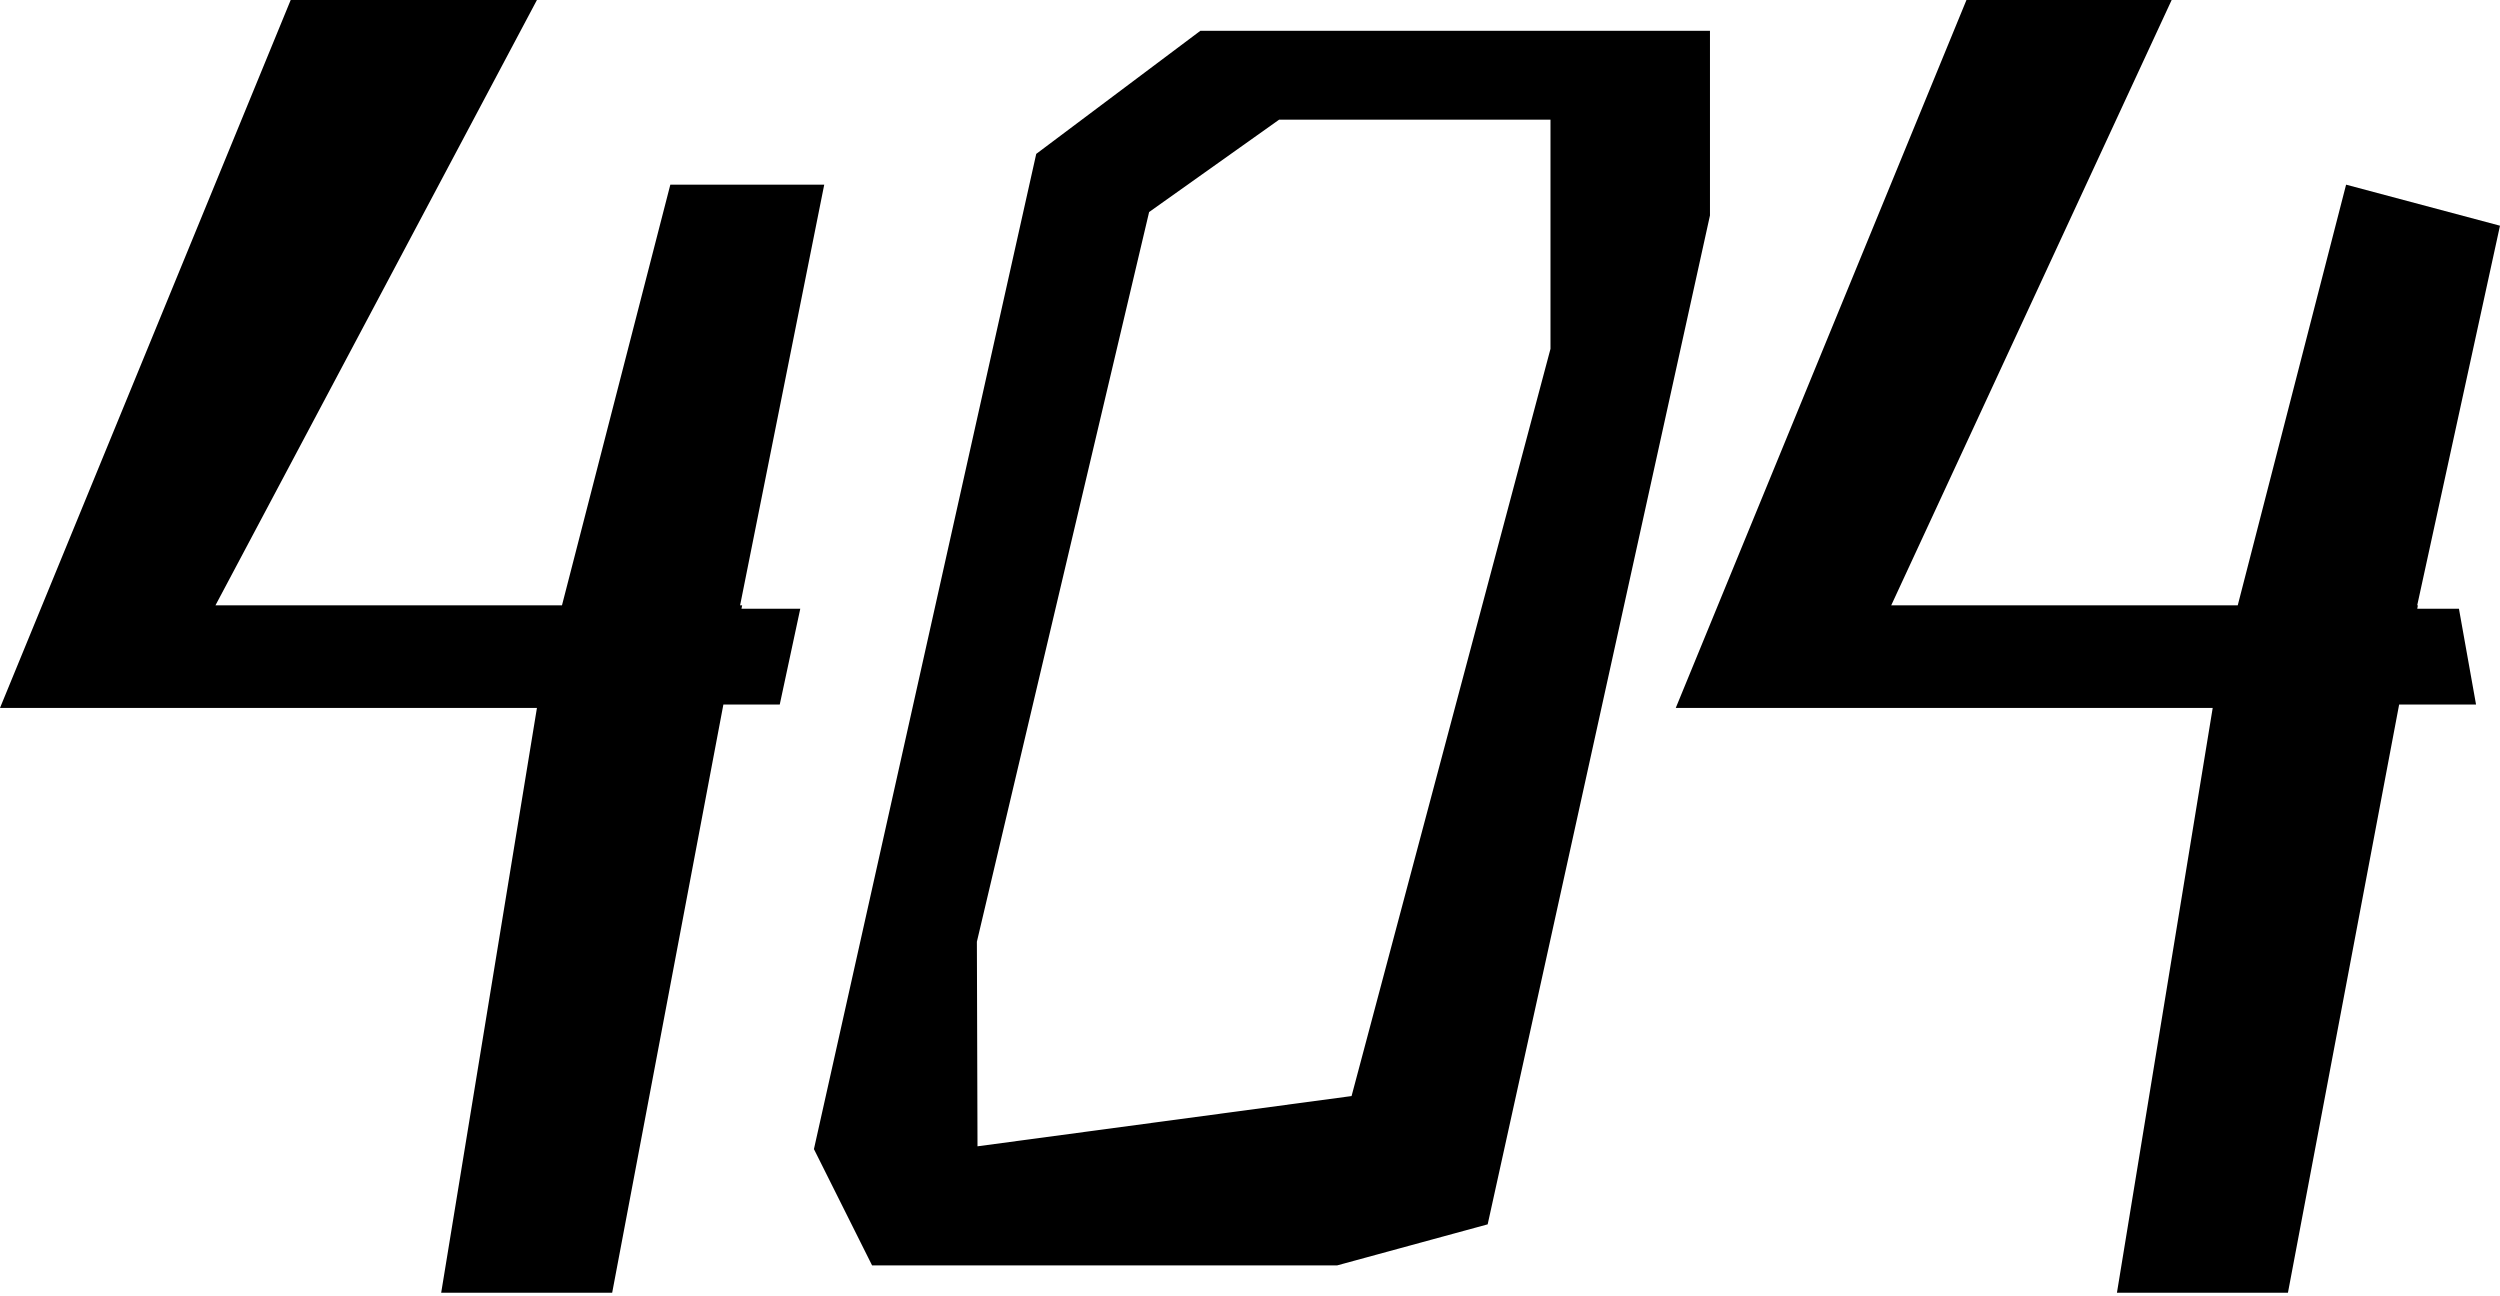 <svg width="490" height="254" viewBox="0 0 490 254" fill="none" xmlns="http://www.w3.org/2000/svg">
<path fill-rule="evenodd" clip-rule="evenodd" d="M0 138.755L56.977 0H105.239L42.23 118.646H110.147L131.384 36.196H161.549L145.059 118.646H145.458L145.331 119.317H156.853L152.831 138.086H141.783L119.986 253.379H86.471L105.239 138.755H0Z" fill="#E8E5DB" style="fill:#E8E5DB;fill:color(display-p3 0.91 0.898 0.859);fill-opacity:1;"/>
<path fill-rule="evenodd" clip-rule="evenodd" d="M328.449 138.755L385.426 0H425.645L370.679 118.646H438.597L459.834 36.196L489.998 44.24L473.774 118.646H473.907L473.781 119.315H481.952L485.303 138.084H470.232L448.435 253.379H414.92L433.689 138.755H328.449Z" fill="#E8E5DB" style="fill:#E8E5DB;fill:color(display-p3 0.91 0.898 0.859);fill-opacity:1;"/>
<path fill-rule="evenodd" clip-rule="evenodd" d="M203.102 30.163L235.277 6.032H335.154V42.229L291.583 239.971L262.089 248.015H170.927L159.531 225.225L203.102 30.163ZM225.227 41.559L250.699 23.46H303.896V68.371L264.906 214.828L191.59 224.676L191.469 184.578L225.227 41.559Z" fill="#E8E5DB" style="fill:#E8E5DB;fill:color(display-p3 0.91 0.898 0.859);fill-opacity:1;"/>
</svg>
